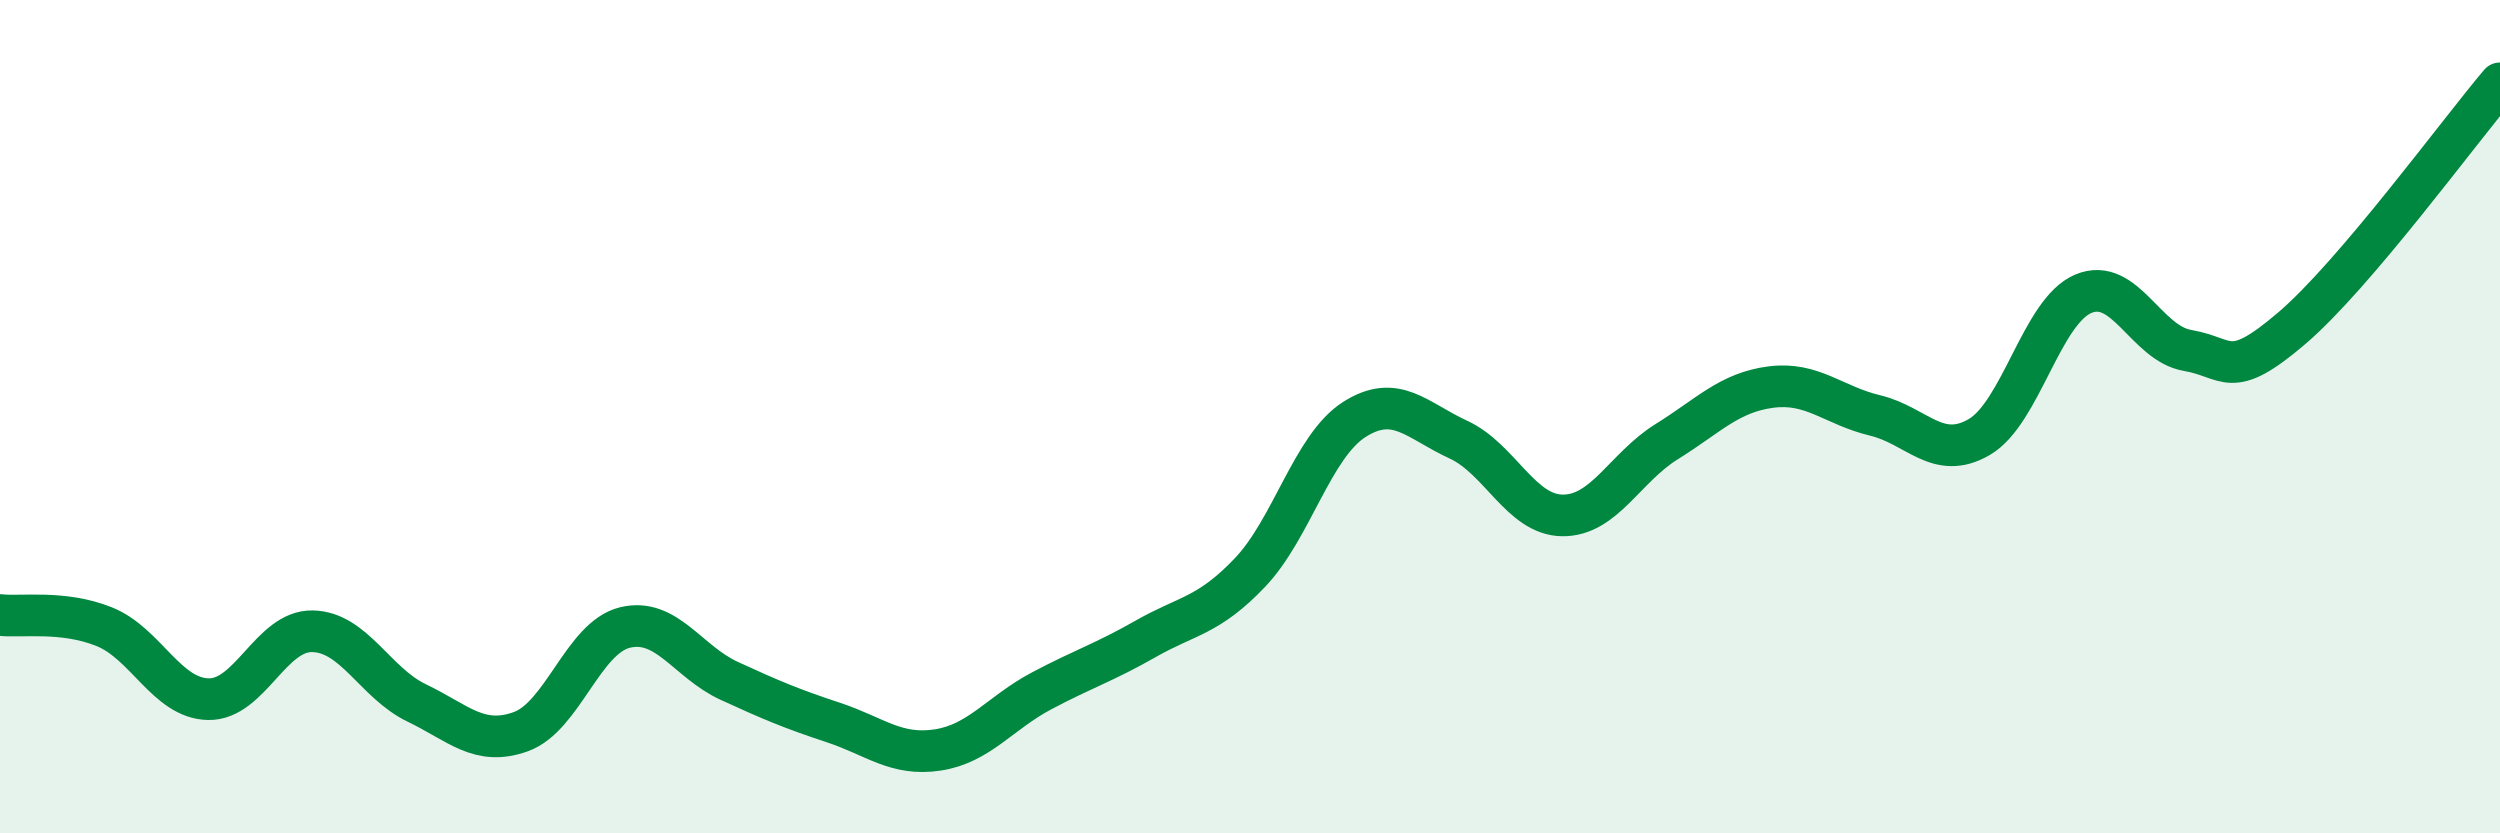 
    <svg width="60" height="20" viewBox="0 0 60 20" xmlns="http://www.w3.org/2000/svg">
      <path
        d="M 0,14.76 C 0.5,14.82 1.5,14.64 2.5,15.04 C 3.5,15.44 4,16.76 5,16.78 C 6,16.8 6.5,15.13 7.5,15.15 C 8.5,15.17 9,16.39 10,16.87 C 11,17.35 11.5,17.92 12.5,17.56 C 13.5,17.2 14,15.3 15,15.06 C 16,14.82 16.5,15.88 17.5,16.34 C 18.5,16.8 19,17.01 20,17.34 C 21,17.67 21.5,18.15 22.5,18 C 23.5,17.85 24,17.11 25,16.58 C 26,16.05 26.5,15.9 27.5,15.33 C 28.5,14.76 29,14.79 30,13.74 C 31,12.69 31.5,10.71 32.5,10.07 C 33.5,9.43 34,10.09 35,10.55 C 36,11.01 36.5,12.36 37.5,12.37 C 38.5,12.38 39,11.22 40,10.6 C 41,9.98 41.5,9.42 42.5,9.29 C 43.5,9.16 44,9.73 45,9.97 C 46,10.21 46.5,11.07 47.5,10.49 C 48.5,9.91 49,7.47 50,7.05 C 51,6.63 51.5,8.24 52.5,8.41 C 53.5,8.58 53.5,9.16 55,7.88 C 56.5,6.6 59,3.18 60,2L60 20L0 20Z"
        fill="#008740"
        opacity="0.1"
        stroke-linecap="round"
        stroke-linejoin="round"
      />
      <path
        d="M 0,14.76 C 0.5,14.82 1.5,14.64 2.5,15.04 C 3.5,15.44 4,16.76 5,16.78 C 6,16.8 6.5,15.13 7.5,15.15 C 8.5,15.17 9,16.39 10,16.87 C 11,17.35 11.5,17.92 12.5,17.56 C 13.5,17.2 14,15.3 15,15.06 C 16,14.82 16.5,15.88 17.5,16.34 C 18.5,16.8 19,17.01 20,17.34 C 21,17.67 21.5,18.15 22.5,18 C 23.5,17.85 24,17.11 25,16.58 C 26,16.05 26.5,15.9 27.5,15.33 C 28.5,14.76 29,14.79 30,13.74 C 31,12.69 31.5,10.71 32.5,10.07 C 33.5,9.43 34,10.09 35,10.55 C 36,11.01 36.5,12.36 37.5,12.37 C 38.5,12.38 39,11.22 40,10.6 C 41,9.98 41.5,9.42 42.5,9.29 C 43.5,9.16 44,9.73 45,9.97 C 46,10.21 46.5,11.07 47.5,10.49 C 48.5,9.91 49,7.47 50,7.05 C 51,6.63 51.5,8.24 52.5,8.41 C 53.5,8.58 53.5,9.16 55,7.88 C 56.5,6.6 59,3.18 60,2"
        stroke="#008740"
        stroke-width="1"
        fill="none"
        stroke-linecap="round"
        stroke-linejoin="round"
      />
    </svg>
  